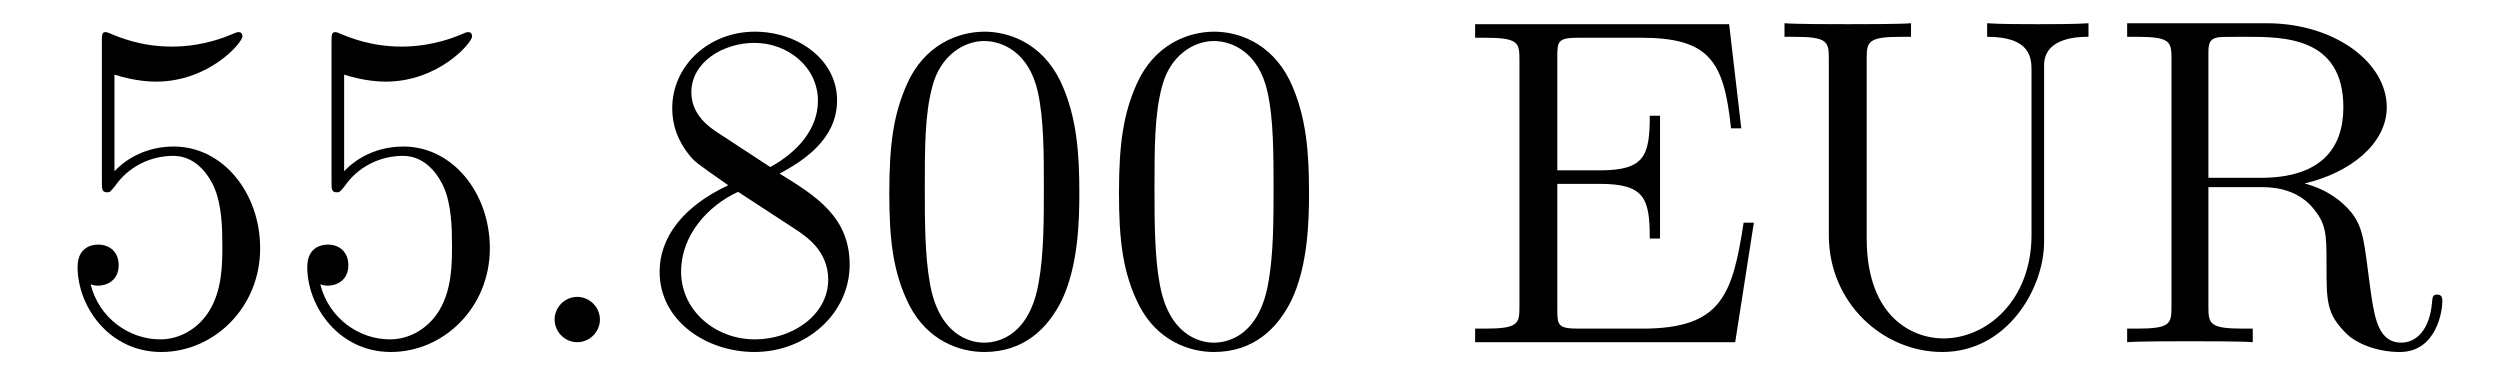 <?xml version='1.0'?>
<!-- This file was generated by dvisvgm 1.14.1 -->
<svg height='10pt' version='1.1' viewBox='0 -10 64 10' width='64pt' xmlns='http://www.w3.org/2000/svg' xmlns:xlink='http://www.w3.org/1999/xlink'>
<g id='page1'>
<g transform='matrix(1 0 0 1 -127 653)'>
<path d='M129.93 -661.09C130.444 -660.922 130.863 -660.91 130.994 -660.91C132.345 -660.91 133.206 -661.902 133.206 -662.07C133.206 -662.118 133.182 -662.178 133.11 -662.178C133.086 -662.178 133.062 -662.178 132.954 -662.13C132.285 -661.843 131.711 -661.807 131.401 -661.807C130.612 -661.807 130.05 -662.046 129.822 -662.142C129.739 -662.178 129.715 -662.178 129.703 -662.178C129.608 -662.178 129.608 -662.106 129.608 -661.914V-658.364C129.608 -658.149 129.608 -658.077 129.751 -658.077C129.811 -658.077 129.822 -658.089 129.942 -658.233C130.277 -658.723 130.839 -659.01 131.436 -659.01C132.07 -659.01 132.381 -658.424 132.476 -658.221C132.68 -657.754 132.692 -657.169 132.692 -656.714C132.692 -656.26 132.692 -655.579 132.357 -655.041C132.094 -654.611 131.628 -654.312 131.102 -654.312C130.313 -654.312 129.536 -654.85 129.32 -655.722C129.38 -655.698 129.452 -655.687 129.512 -655.687C129.715 -655.687 130.038 -655.806 130.038 -656.212C130.038 -656.547 129.811 -656.738 129.512 -656.738C129.297 -656.738 128.986 -656.631 128.986 -656.165C128.986 -655.148 129.799 -653.989 131.126 -653.989C132.476 -653.989 133.66 -655.125 133.66 -656.643C133.66 -658.065 132.703 -659.249 131.448 -659.249C130.767 -659.249 130.241 -658.95 129.93 -658.615V-661.09ZM135.81 -661.09C136.324 -660.922 136.742 -660.91 136.874 -660.91C138.225 -660.91 139.086 -661.902 139.086 -662.07C139.086 -662.118 139.062 -662.178 138.99 -662.178C138.966 -662.178 138.942 -662.178 138.834 -662.13C138.165 -661.843 137.591 -661.807 137.281 -661.807C136.491 -661.807 135.93 -662.046 135.702 -662.142C135.619 -662.178 135.595 -662.178 135.583 -662.178C135.487 -662.178 135.487 -662.106 135.487 -661.914V-658.364C135.487 -658.149 135.487 -658.077 135.631 -658.077C135.691 -658.077 135.702 -658.089 135.822 -658.233C136.157 -658.723 136.719 -659.01 137.316 -659.01C137.95 -659.01 138.261 -658.424 138.356 -658.221C138.56 -657.754 138.571 -657.169 138.571 -656.714C138.571 -656.26 138.571 -655.579 138.237 -655.041C137.974 -654.611 137.507 -654.312 136.981 -654.312C136.192 -654.312 135.416 -654.85 135.2 -655.722C135.26 -655.698 135.332 -655.687 135.392 -655.687C135.595 -655.687 135.918 -655.806 135.918 -656.212C135.918 -656.547 135.691 -656.738 135.392 -656.738C135.177 -656.738 134.866 -656.631 134.866 -656.165C134.866 -655.148 135.679 -653.989 137.006 -653.989C138.356 -653.989 139.54 -655.125 139.54 -656.643C139.54 -658.065 138.583 -659.249 137.328 -659.249C136.647 -659.249 136.121 -658.95 135.81 -658.615V-661.09Z' fill-rule='evenodd'/>
<path d='M142.358 -654.814C142.358 -655.16 142.07 -655.4 141.783 -655.4C141.437 -655.4 141.198 -655.113 141.198 -654.826C141.198 -654.479 141.485 -654.24 141.772 -654.24C142.118 -654.24 142.358 -654.527 142.358 -654.814Z' fill-rule='evenodd'/>
<path d='M146.958 -658.555C147.556 -658.878 148.429 -659.428 148.429 -660.432C148.429 -661.472 147.425 -662.189 146.325 -662.189C145.141 -662.189 144.209 -661.317 144.209 -660.229C144.209 -659.823 144.329 -659.416 144.663 -659.01C144.795 -658.854 144.807 -658.842 145.644 -658.257C144.484 -657.719 143.886 -656.918 143.886 -656.045C143.886 -654.778 145.094 -653.989 146.313 -653.989C147.64 -653.989 148.751 -654.969 148.751 -656.224C148.751 -657.444 147.891 -657.982 146.958 -658.555ZM145.333 -659.631C145.177 -659.739 144.699 -660.05 144.699 -660.635C144.699 -661.413 145.512 -661.902 146.313 -661.902C147.174 -661.902 147.939 -661.281 147.939 -660.42C147.939 -659.691 147.413 -659.105 146.719 -658.723L145.333 -659.631ZM145.895 -658.089L147.341 -657.145C147.652 -656.942 148.202 -656.571 148.202 -655.842C148.202 -654.933 147.281 -654.312 146.325 -654.312C145.309 -654.312 144.436 -655.053 144.436 -656.045C144.436 -656.977 145.117 -657.731 145.895 -658.089ZM154.631 -658.065C154.631 -659.058 154.572 -660.026 154.141 -660.934C153.651 -661.927 152.79 -662.189 152.205 -662.189C151.511 -662.189 150.663 -661.843 150.22 -660.851C149.886 -660.097 149.766 -659.356 149.766 -658.065C149.766 -656.906 149.85 -656.033 150.28 -655.184C150.746 -654.276 151.571 -653.989 152.193 -653.989C153.233 -653.989 153.83 -654.611 154.177 -655.304C154.608 -656.2 154.631 -657.372 154.631 -658.065ZM152.193 -654.228C151.81 -654.228 151.033 -654.443 150.806 -655.746C150.675 -656.463 150.675 -657.372 150.675 -658.209C150.675 -659.189 150.675 -660.073 150.866 -660.779C151.069 -661.58 151.679 -661.95 152.193 -661.95C152.647 -661.95 153.34 -661.675 153.568 -660.648C153.723 -659.966 153.723 -659.022 153.723 -658.209C153.723 -657.408 153.723 -656.499 153.591 -655.77C153.364 -654.455 152.611 -654.228 152.193 -654.228ZM160.511 -658.065C160.511 -659.058 160.452 -660.026 160.021 -660.934C159.531 -661.927 158.67 -662.189 158.085 -662.189C157.391 -662.189 156.543 -661.843 156.1 -660.851C155.766 -660.097 155.646 -659.356 155.646 -658.065C155.646 -656.906 155.73 -656.033 156.16 -655.184C156.626 -654.276 157.451 -653.989 158.073 -653.989C159.113 -653.989 159.71 -654.611 160.057 -655.304C160.488 -656.2 160.511 -657.372 160.511 -658.065ZM158.073 -654.228C157.69 -654.228 156.913 -654.443 156.686 -655.746C156.555 -656.463 156.555 -657.372 156.555 -658.209C156.555 -659.189 156.555 -660.073 156.746 -660.779C156.949 -661.58 157.559 -661.95 158.073 -661.95C158.527 -661.95 159.22 -661.675 159.447 -660.648C159.603 -659.966 159.603 -659.022 159.603 -658.209C159.603 -657.408 159.603 -656.499 159.471 -655.77C159.244 -654.455 158.491 -654.228 158.073 -654.228Z' fill-rule='evenodd'/>
<path d='M171.899 -657.3H171.637C171.35 -655.435 171.063 -654.587 169.043 -654.587H167.417C166.891 -654.587 166.867 -654.67 166.867 -655.065V-658.293H167.955C169.102 -658.293 169.234 -657.922 169.234 -656.894H169.497V-660.038H169.234C169.234 -659.01 169.102 -658.639 167.955 -658.639H166.867V-661.556C166.867 -661.95 166.891 -662.034 167.417 -662.034H169.007C170.764 -662.034 171.134 -661.436 171.314 -659.715H171.577L171.266 -662.381H164.763V-662.034H165.002C165.863 -662.034 165.898 -661.914 165.898 -661.472V-655.148C165.898 -654.706 165.863 -654.587 165.002 -654.587H164.763V-654.24H171.421L171.899 -657.3ZM179.007 -656.989C179.007 -655.316 177.871 -654.336 176.747 -654.336C176.03 -654.336 174.787 -654.814 174.787 -656.906V-661.496C174.787 -661.938 174.823 -662.058 175.683 -662.058H175.922V-662.405C175.636 -662.381 174.655 -662.381 174.309 -662.381C173.95 -662.381 172.97 -662.381 172.683 -662.405V-662.058H172.922C173.783 -662.058 173.818 -661.938 173.818 -661.496V-656.977C173.818 -655.244 175.205 -653.989 176.723 -653.989C178.385 -653.989 179.329 -655.615 179.329 -656.81V-661.329C179.329 -662.058 180.25 -662.058 180.465 -662.058V-662.405C180.154 -662.381 179.509 -662.381 179.174 -662.381C178.827 -662.381 178.182 -662.381 177.871 -662.405V-662.058C179.007 -662.058 179.007 -661.496 179.007 -661.173V-656.989ZM185.997 -658.304C187.181 -658.579 188.101 -659.332 188.101 -660.253C188.101 -661.413 186.75 -662.405 185.029 -662.405H181.455V-662.058H181.694C182.555 -662.058 182.59 -661.938 182.59 -661.496V-655.148C182.59 -654.706 182.555 -654.587 181.694 -654.587H181.455V-654.24C181.73 -654.264 182.71 -654.264 183.057 -654.264C183.403 -654.264 184.395 -654.264 184.671 -654.24V-654.587H184.431C183.57 -654.587 183.535 -654.706 183.535 -655.148V-658.209H184.921C185.388 -658.209 185.83 -658.077 186.153 -657.742C186.559 -657.288 186.559 -657.037 186.559 -656.212C186.559 -655.268 186.559 -654.957 187.085 -654.443C187.265 -654.264 187.766 -653.989 188.436 -653.989C189.368 -653.989 189.524 -655.029 189.524 -655.28C189.524 -655.352 189.524 -655.459 189.392 -655.459C189.273 -655.459 189.273 -655.387 189.261 -655.268C189.201 -654.551 188.854 -654.228 188.472 -654.228C187.922 -654.228 187.802 -654.79 187.707 -655.423C187.695 -655.507 187.623 -656.021 187.587 -656.32C187.504 -656.918 187.456 -657.3 187.097 -657.671C186.966 -657.802 186.655 -658.125 185.997 -658.304ZM184.874 -658.448H183.535V-661.58C183.535 -661.855 183.535 -661.998 183.786 -662.046C183.893 -662.058 184.252 -662.058 184.491 -662.058C185.459 -662.058 186.99 -662.058 186.99 -660.253C186.99 -659.213 186.428 -658.448 184.874 -658.448Z' fill-rule='evenodd'/>
</g>
</g>
</svg>
